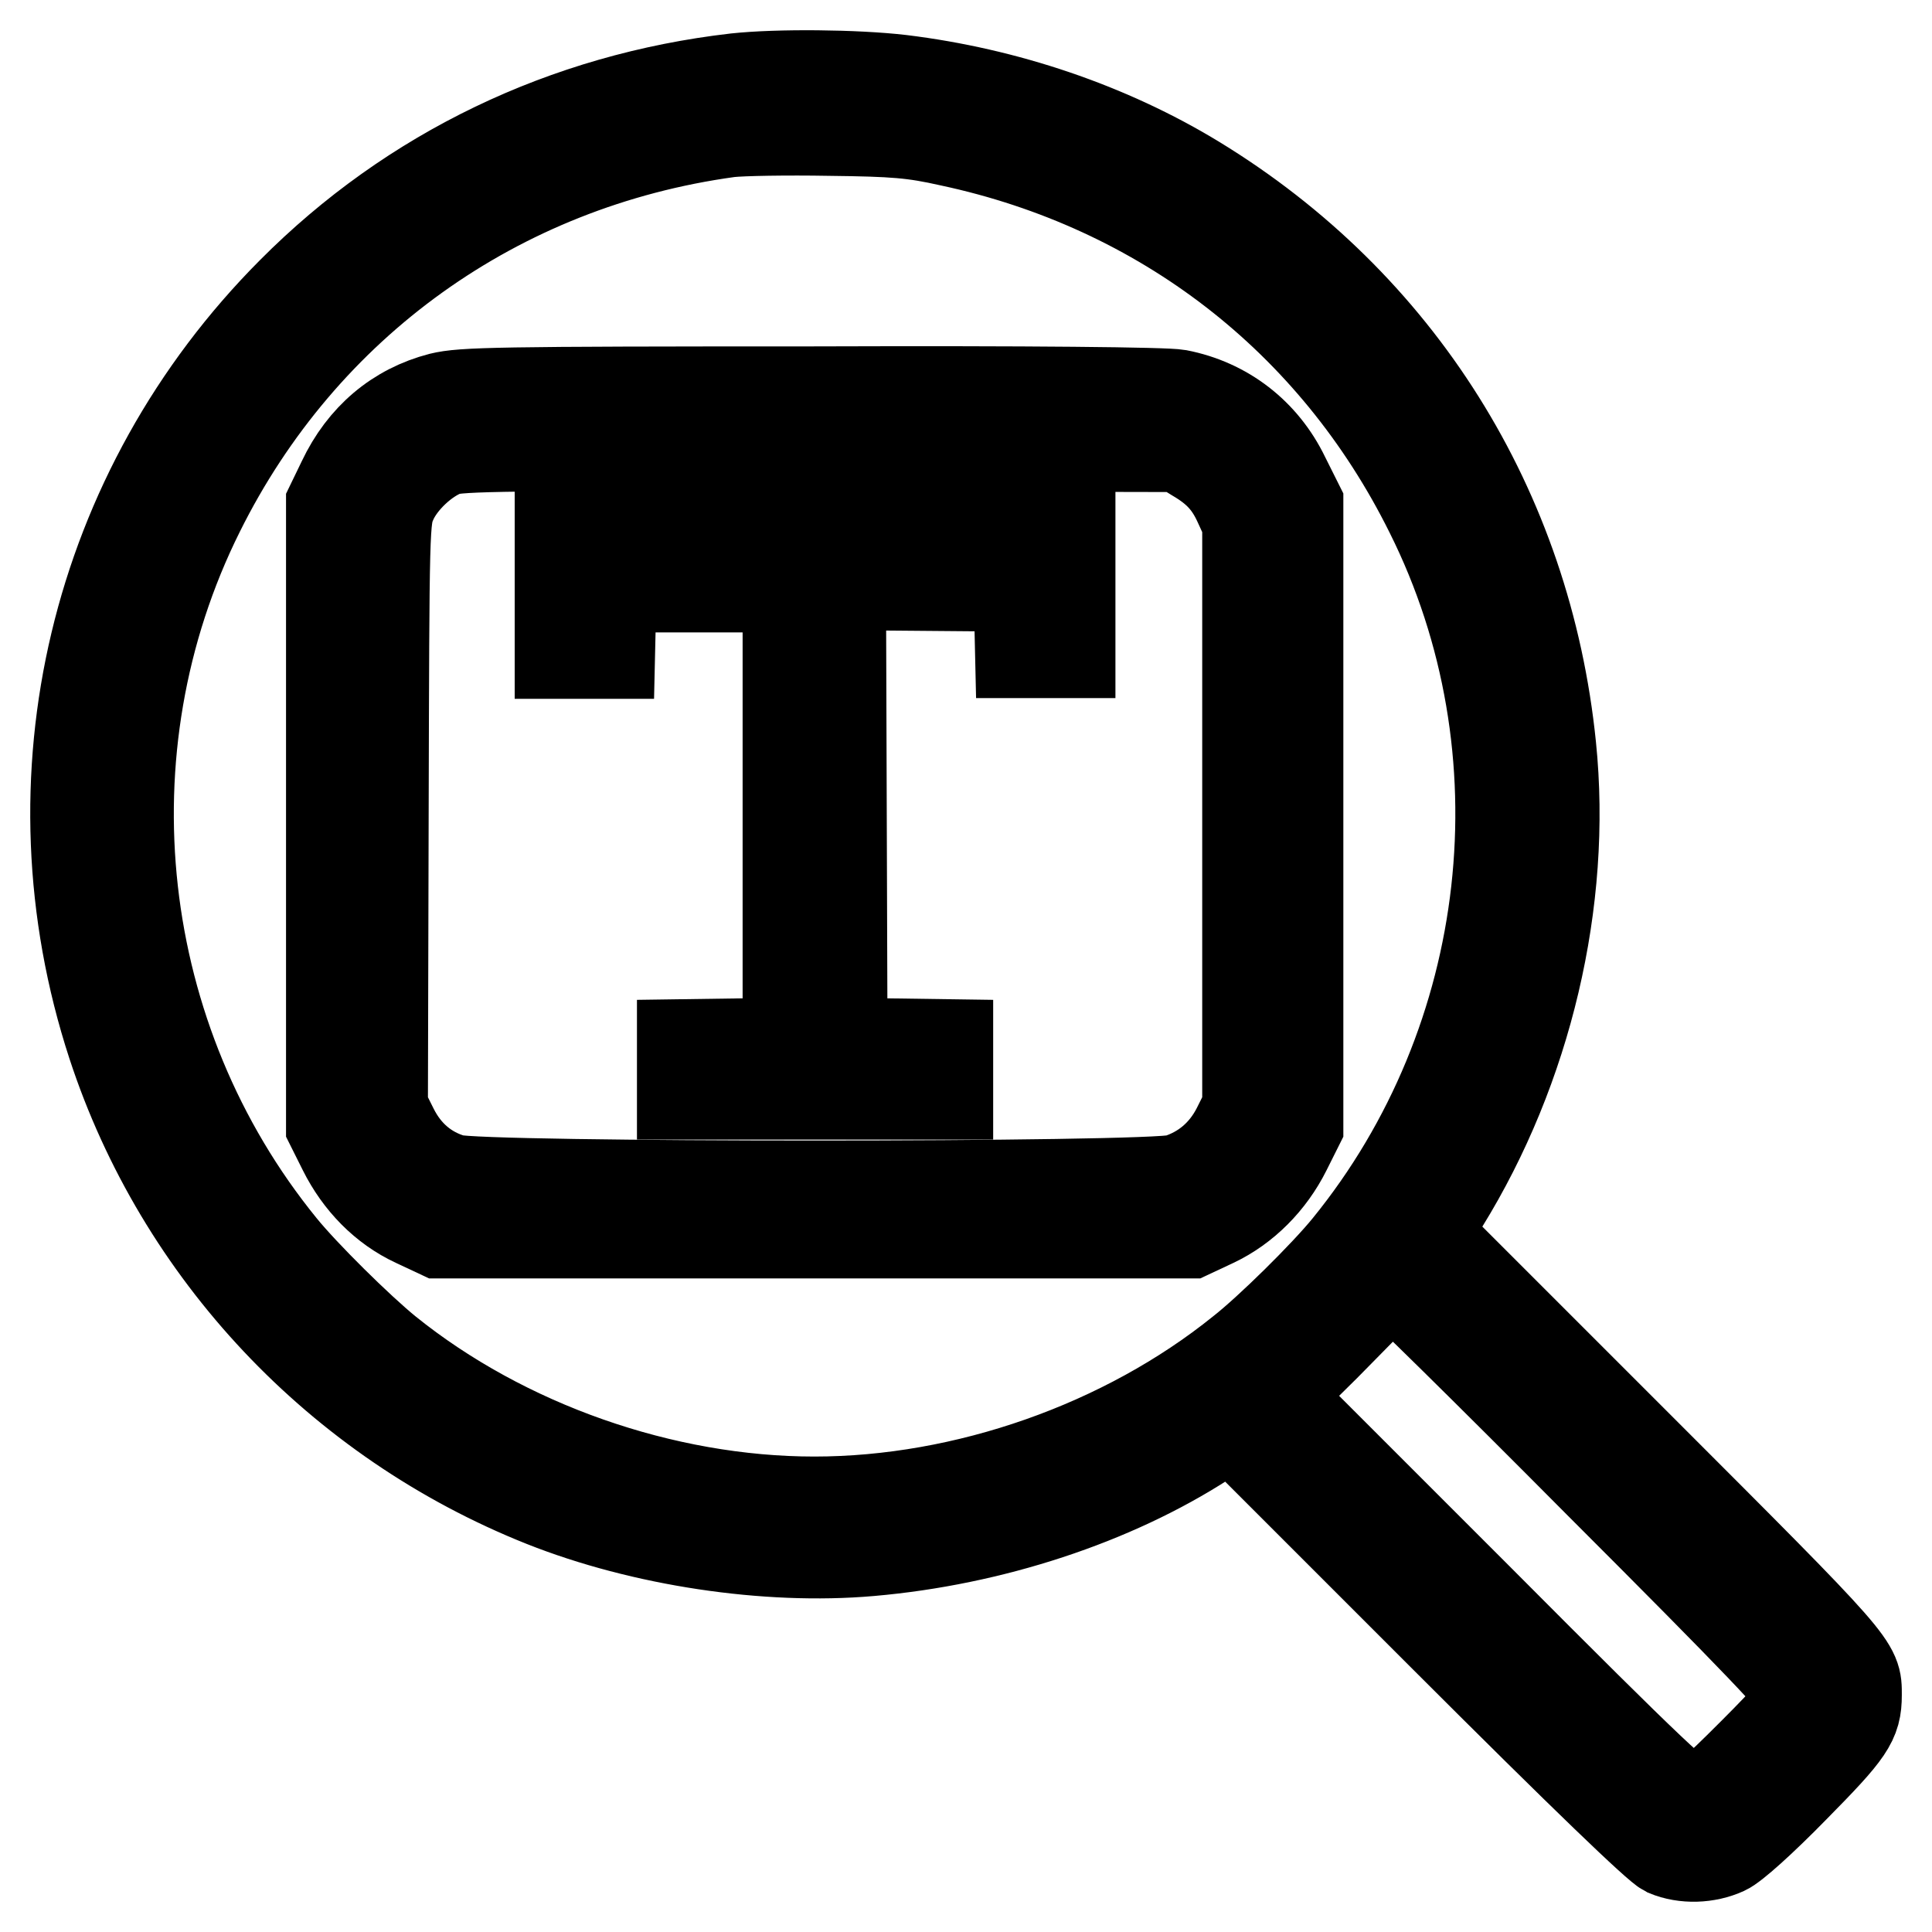 <?xml version="1.0" encoding="utf-8"?>
<!-- Svg Vector Icons : http://www.onlinewebfonts.com/icon -->
<!DOCTYPE svg PUBLIC "-//W3C//DTD SVG 1.1//EN" "http://www.w3.org/Graphics/SVG/1.1/DTD/svg11.dtd">
<svg version="1.1" xmlns="http://www.w3.org/2000/svg" xmlns:xlink="http://www.w3.org/1999/xlink" x="0px" y="0px" viewBox="0 0 256 256" enable-background="new 0 0 256 256" xml:space="preserve">
<g><g><g><path stroke-width="12" fill-opacity="0" stroke="#000000"  d="M97.5,10.4C74.9,13,54.5,22.8,38.7,38.7C12.5,65,3.4,103.2,14.9,138.4c9,27.5,30,49.8,57.1,60.6c13.1,5.2,29.6,7.7,43.3,6.5c16.1-1.4,32.2-6.7,44.4-14.6l3.5-2.2l27.9,27.9c19.4,19.4,28.5,28.1,29.7,28.7c2.4,1,5.4,0.9,7.8-0.2c1.1-0.5,4.8-3.8,9.1-8.2c7.4-7.5,8.3-8.8,8.3-12.3c0-4,0.4-3.6-29.1-33.1l-28.1-28.1l2.5-4c11-17.8,16.3-40,14.2-60.5c-3.2-31.5-20.2-58.6-47.1-75c-11.5-7-25.1-11.6-39-13.3C113.4,9.9,103.1,9.8,97.5,10.4z M125.9,18.7c28.1,6,50.9,23.6,63.6,49.2c15.7,31.4,11.3,70-10.9,97.3c-3,3.7-10.4,11-14.1,13.9c-15.5,12.5-36.6,19.9-56.6,19.9s-41.1-7.4-56.6-19.9c-3.7-3-11-10.2-14-13.9C15,137.8,10.7,99.3,26.4,67.8c13.7-27.6,39.5-46.1,70.2-50.3c1.7-0.2,7.7-0.3,13.3-0.2C118.6,17.4,121,17.6,125.9,18.7z M211.8,196.4c21.3,21.3,27,27.3,27,28.2c0,0.9-1.6,2.8-6.5,7.7c-5.5,5.5-6.8,6.6-8,6.6c-1.2,0-4.8-3.3-28.5-27.1l-27.1-27.1l1.6-1.3c0.9-0.7,4.4-4.1,7.8-7.6c3.4-3.5,6.3-6.3,6.4-6.3C184.7,169.4,197,181.5,211.8,196.4z"/><path stroke-width="12" fill-opacity="0" stroke="#000000"  d="M58.4,52.7c-5.8,1.5-10.3,5.3-13,11l-1.5,3.1V108v41.2l1.6,3.2c2.1,4.2,5.4,7.6,9.5,9.5l3.2,1.5H108h49.7l3.2-1.5c4-1.9,7.4-5.3,9.5-9.5l1.6-3.2V108V66.8l-1.8-3.6c-2.8-5.8-7.9-9.7-14.1-10.9c-1.6-0.3-19.3-0.5-48.6-0.4C65.7,51.9,61.3,52,58.4,52.7z M158.4,60.5c2.9,1.7,4.5,3.4,5.8,6.3l1.1,2.4V108v38.8l-1.4,2.8c-1.7,3.3-4.4,5.6-7.9,6.7c-3.7,1.1-92.3,1.1-96,0c-3.5-1-6.2-3.3-7.9-6.7l-1.4-2.8l0.1-39c0.1-38.4,0.1-39,1.1-41.3c1.2-2.8,4.4-5.8,7.2-6.8c1.7-0.6,8.5-0.7,49.6-0.6l47.6,0.1L158.4,60.5z"/><path stroke-width="12" fill-opacity="0" stroke="#000000"  d="M74.2,78.5v8.1h3.3h3.3l0.1-4.4l0.1-4.4h11.7h11.7V108v30.2l-7,0.1l-7,0.1v3.3v3.3H108h17.6v-3.3v-3.3l-7-0.1l-7-0.1l-0.1-30.4l-0.1-30.3l11.8,0.1l11.8,0.1l0.1,4.4l0.1,4.4h3.3h3.3v-8.1v-8.1H108H74.2V78.5z"/></g></g></g>
</svg>
